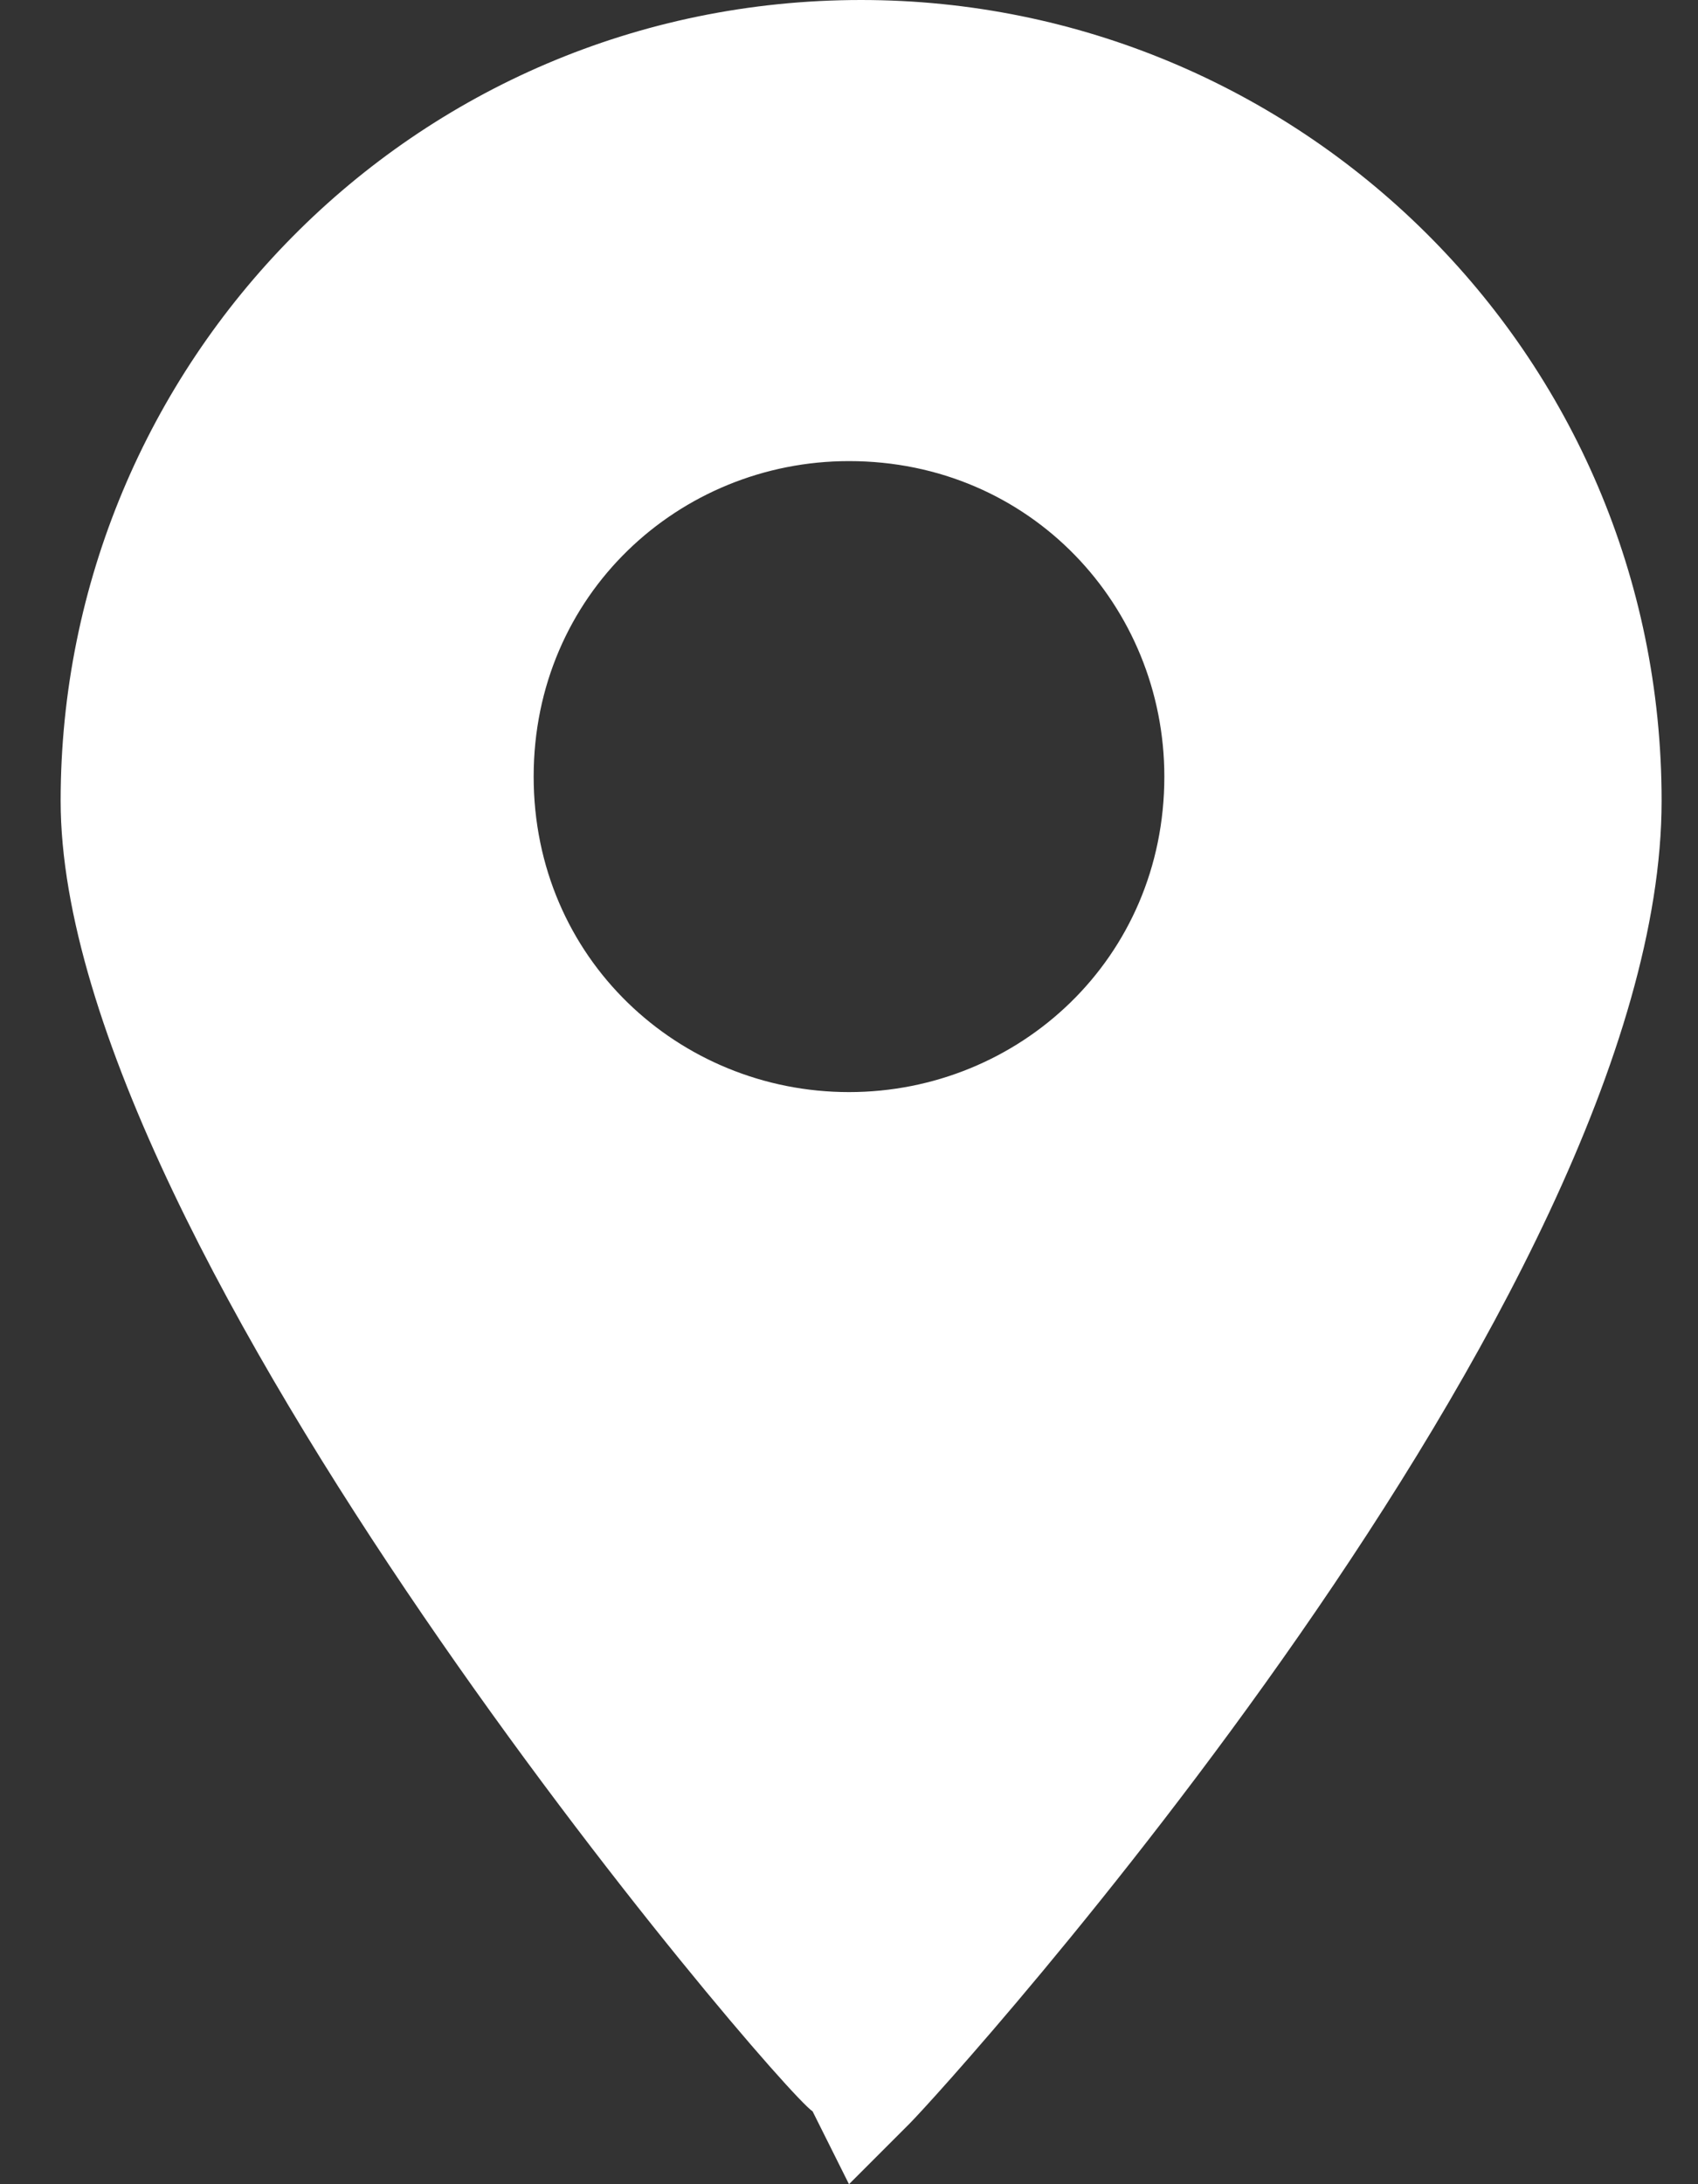 <?xml version="1.0" encoding="utf-8"?>
<!-- Generator: Adobe Illustrator 19.1.0, SVG Export Plug-In . SVG Version: 6.00 Build 0)  -->
<svg version="1.1" id="Ebene_1" xmlns="http://www.w3.org/2000/svg" xmlns:xlink="http://www.w3.org/1999/xlink" x="0px" y="0px"
	 viewBox="-295.7 388 14 18" style="enable-background:new -295.7 388 14 18;" xml:space="preserve">
<rect x="-295.7" y="388" width="14" height="18" fill="#333333" stroke="none"/>
<style type="text/css">
	.st0{fill:#FFFFFF;}
</style>
<path class="st0" d="M-288.7,406l0.5-0.5c0.3-0.3,6.2-6.8,6.2-10.9c0-3.7-3-6.6-6.6-6.6c-3.7,0-6.6,3-6.6,6.6
	c0,3.7,5.9,10.6,6.2,10.8L-288.7,406z M-291.3,394.4c0-1.5,1.2-2.6,2.6-2.6c1.5,0,2.6,1.2,2.6,2.6c0,1.5-1.2,2.6-2.6,2.6
	C-290.1,397-291.3,395.9-291.3,394.4"/>
</svg>
